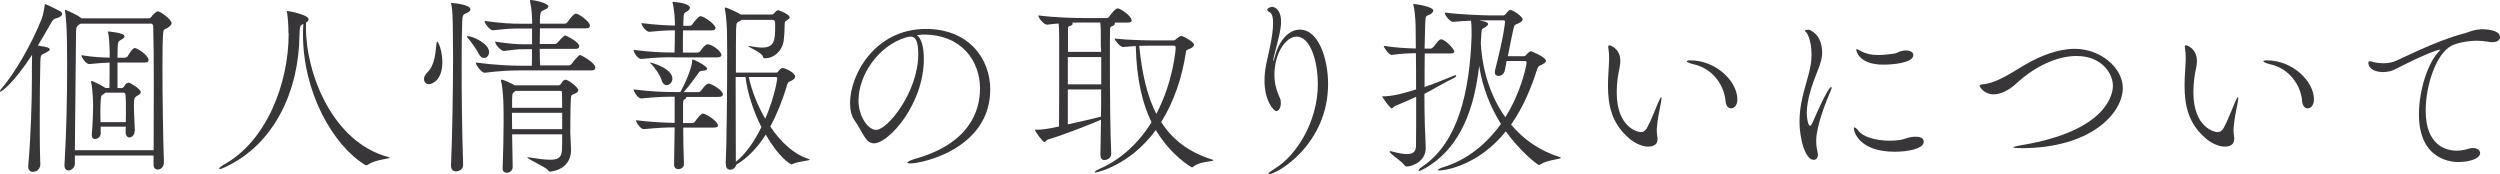 <?xml version="1.0" encoding="UTF-8"?>
<svg id="_レイヤー_2" data-name="レイヤー 2" xmlns="http://www.w3.org/2000/svg" viewBox="0 0 303.16 21.09">
  <defs>
    <style>
      .cls-1 {
        fill: #383639;
      }
    </style>
  </defs>
  <g id="other">
    <g>
      <path class="cls-1" d="M3.43,20.03c.3-3.31.44-7.82.44-10.69v-1.13c0-.07.02-1.04.02-1.56C1.63,10.14.16,11.13.02,11.13c-.02,0-.02-.02-.02-.05,0-.07.02-.16.11-.25,1.68-1.93,3.7-5.43,4.94-8.53.21-.53.3-1.24.37-1.63.02-.11,0-.16.05-.16.18,0,1.89.87,1.93.92.09.07.14.16.14.25,0,.18-.18.39-.69.53-.37.12-.39.12-.67.6-.51.9-1.04,1.82-1.59,2.71l.99.18c.32.09.46.18.46.3s-.21.25-.48.39c-.62.28-.64.23-.67,1.17-.05,2-.07,4.32-.07,6.81,0,1.79,0,3.68.07,5.57,0,.32-.23.9-.92.9-.3,0-.55-.21-.55-.67v-.14ZM19.87,19.73c0,.53-.39.83-.74.83-.28,0-.51-.18-.51-.6v-1.1h-9.54v1.01c0,.46-.44.8-.78.8-.25,0-.48-.18-.48-.6v-.09c.23-3.86.32-8.03.32-12.03,0-.92-.02-1.84-.02-2.74,0-.55-.05-2.83-.23-3.82-.02-.07-.02-.12-.02-.16,0-.02,0-.05.02-.05s1.36.53,1.93.99l.05.05h8.19c.09,0,.21-.05.3-.18.09-.16.58-.67.78-.67.23,0,1.66.92,1.66,1.45,0,.25-.3.46-.64.64-.32.16-.35.14-.39.78-.05.6-.07,2.05-.07,3.89,0,3.54.07,8.53.18,11.54v.05ZM18.63,18.21c0-2.64.02-5.38.02-7.84,0-3.04-.02-5.66-.07-7.2,0-.12-.11-.3-.23-.3h-8.58l-.14.09c-.39.25-.41.39-.41,1.22,0,2.09-.11,8.46-.14,14.03h9.54ZM16.33,15.84c0,.51-.32.83-.64.83-.23,0-.46-.21-.46-.69,0-.21.02-.44.02-.62h-3.04v.83c0,.39-.37.67-.67.67-.23,0-.41-.14-.41-.48v-.09c.11-1.29.16-2.55.16-3.59,0-.28-.05-1.89-.23-2.69,0-.07-.02-.09-.02-.14,0-.02.02-.05.05-.05.21,0,1.36.6,1.7.85h.48c.02-.9.02-2.12.02-3.08-.67.02-1.36.07-2.46.18h-.02c-.39,0-.94-.83-.94-1.08,1.31.23,2.48.28,3.43.3v-.74c-.02-.74-.07-1.75-.18-2.25-.02-.09-.05-.14-.05-.16s.02-.02.05-.02,1.98.14,1.98.58c0,.14-.14.28-.39.41-.37.21-.41.23-.44.97,0,.34-.02.76-.02,1.22h.92s.23-.05.3-.16c.58-1.01.81-1.01.85-1.01.07,0,.14.02.16.02.71.3,1.54,1.03,1.54,1.43,0,.16-.09.3-.41.3h-3.36v3.1h.51c.11,0,.21-.07.28-.18.09-.16.25-.37.37-.41.05-.02.12-.07.21-.07.11,0,1.45.74,1.45,1.17,0,.23-.34.37-.46.44-.34.21-.37.37-.37,1.22,0,.9.09,2.02.11,2.99v.02ZM15.25,14.81c.02-.6.02-1.13.02-1.68s0-1.06-.05-1.66c0-.02-.07-.23-.18-.23h-2.25l-.09.07c-.46.35-.41.16-.48.83-.02.28-.05.78-.05,1.36,0,.41.02.87.02,1.31h3.06Z"/>
      <path class="cls-1" d="M34.98,4.02c0-1.06-.09-2-.18-2.53-.02-.07-.02-.11-.02-.14s0-.02.02-.02.07.02.16.02c.18,0,2.46.46,2.46.99,0,.14-.09.28-.3.39,0,.21-.02.41-.02.62,0,5.59,3.24,13.89,9.96,15.68.14.05.21.07.21.09,0,.14-1.7.21-2.62.83-.09.05-.16.09-.23.09-.05,0-.09,0-.16-.05-3.86-2.37-7.52-8.74-7.52-15.84,0-.41.02-.83.05-1.24-.37.16-.46.16-.48,1.52-.09,6.37-2.9,13.08-9.13,15.89-.28.14-.44.18-.53.18-.05,0-.07-.02-.07-.05,0-.09.25-.3.44-.41,5.38-2.9,7.98-10.07,7.98-15.87v-.16Z"/>
      <path class="cls-1" d="M53.64,7.54c0,2.41-1.45,2.67-1.61,2.67-.37,0-.62-.28-.62-.62,0-.23.12-.51.37-.76,1.03-1.01,1.01-2.53,1.15-3.56.02-.14.05-.21.09-.21.16,0,.62,1.15.62,2.48ZM56.05,2.51c-.05,1.24-.07,3.29-.07,5.73,0,3.45.05,7.73.18,11.73v.05c0,.55-.55.76-.87.76s-.6-.21-.6-.67v-.05c.16-3.56.25-9.38.25-13.15,0-.92-.02-1.7-.02-2.32,0-2.62-.07-3.43-.18-4-.02-.09-.05-.16-.05-.18s.02-.05.05-.05c.09,0,2.3.16,2.3.76,0,.14-.09.3-.34.41-.41.21-.62.11-.64.99ZM59.31,6.32c0,.41-.28.71-.6.71-.23,0-.48-.14-.67-.53-.32-.64-.92-1.43-1.33-1.91-.07-.07-.09-.12-.09-.16,0-.02.05-.05.09-.05.64,0,2.6.92,2.6,1.93ZM72.17,8.26c0,.14-.09.28-.46.28h-8.69c-1.2,0-2.32.05-4.23.28h-.02c-.39,0-1.08-.94-1.08-1.24,2.21.3,4.23.39,5.47.39h1.33c.02-.58.02-1.31.02-2h-.92c-1.1,0-.74.02-2.48.21h-.02c-.39,0-1.06-.85-1.06-1.13,2.02.28,2.51.32,3.66.32h.83v-1.91h-1.45c-1.15,0-1.45.02-3.29.21h-.02c-.37,0-1.01-.85-1.01-1.13,2.09.28,3.22.34,4.42.34h1.36c0-.87-.05-1.84-.25-2.67-.02-.07-.02-.11-.02-.14,0-.05.02-.07.07-.07.39,0,2.16.35,2.16.78,0,.12-.11.23-.28.32-.6.34-.71.07-.74,1.38v.39h3.06c.09,0,.25-.12.32-.23.69-.99.94-.99.99-.99.34,0,1.7.97,1.7,1.47,0,.16-.09.32-.46.32h-5.61v.64c0,.46-.02.87-.02,1.26h1.89c.09,0,.21-.12.3-.21.07-.07.71-.83.9-.83.07,0,1.7.76,1.7,1.31,0,.16-.09.32-.44.32h-4.35c0,.87.02,1.56.05,2h3.47c.11,0,.3-.09.37-.21.44-.62.92-1.06.99-1.06s1.86.9,1.86,1.56ZM70.12,10.95c0,.21-.25.34-.41.41-.23.11-.46.07-.48.53-.07,1.27-.07,3.36-.07,4.25,0,.32.09,1.66.09,2.07-.05,2.48-2.53,2.6-2.55,2.6-.16,0-.18-.09-.32-.25-.28-.32-2.44-1.29-2.44-1.47,0,0,.02-.02.09-.02.02,0,.09,0,.16.02,1.13.18,1.93.28,2.53.28,1.06,0,1.38-.34,1.43-1.22.02-.41.02-1.08.02-1.86h-6.07l.07,3.93v.02c0,.46-.37.71-.71.71-.28,0-.51-.16-.51-.48v-.02c.07-2.07.12-3.98.12-5.63,0-.78,0-1.47-.02-2.12,0-.3-.07-2.05-.28-2.81-.02-.07-.02-.12-.02-.16s0-.07.05-.07c.3,0,1.36.53,1.63.69h5.29c.12,0,.23-.07.3-.18.09-.16.3-.41.39-.46.05-.02.09-.05.14-.05.37,0,1.59.94,1.59,1.29ZM68.17,13.68h-6.09c0,.57.02,1.26.02,1.98h6.07v-1.98ZM68.15,11.22v-.02c0-.07-.02-.18-.23-.18h-5.38c-.39.28-.41.21-.44.99v1.06h6.07c0-.74-.02-1.38-.02-1.84Z"/>
      <path class="cls-1" d="M81.67,6.94c-1.2,0-1.96.02-3.91.21h-.02c-.41,0-.92-.85-.92-1.1,2.21.28,3.68.32,4.92.32h.05c.05-1.45.02-.62.05-2.6v-.09c-.87,0-1.43.02-3.1.18h-.02c-.39,0-.94-.81-.94-1.06,1.91.23,3.01.28,4.07.3-.02-.78-.07-1.91-.28-2.71-.02-.07-.02-.12-.02-.14,0,0,0-.02.18-.02.94.07,1.93.32,1.93.71,0,.18-.18.39-.51.53-.12.05-.23.18-.25.51l-.05,1.15h.81c.07,0,.23-.07.3-.18.14-.23.74-.99.97-.99.46,0,1.84,1.01,1.84,1.45,0,.14-.14.28-.51.28h-3.43c-.02.69-.02,1.4-.02,2v.69h1.79c.07,0,.25-.07.32-.18.09-.12.55-.83.9-.83.51,0,1.66.83,1.66,1.31,0,.14-.11.28-.51.28h-5.29ZM82.94,19.91c0,.37-.35.6-.69.6-.25,0-.51-.16-.51-.55.02-2.02.07-3.45.07-4.51-1.01,0-2.05.05-3.73.21h-.02c-.39,0-.94-.83-.94-1.08,1.93.23,3.47.3,4.69.32v-3.17h-.18c-1.2,0-1.91.02-3.86.21h-.02c-.41,0-.92-.85-.92-1.1,2.23.28,3.68.32,4.94.32h.74c.55-.99,1.43-2.97,1.43-3.86,0-.07,0-.09.05-.09.18,0,1.77.8,1.77,1.13,0,.11-.18.23-.6.25-.32.02-.32.09-.48.3-.41.55-.99,1.38-1.77,2.28h1.79c.07,0,.25-.07.32-.18.3-.46.67-.85.92-.85.32,0,1.72.78,1.72,1.31,0,.16-.12.3-.53.3h-3.93s.02.05.02.07c0,.05-.02.09-.07.14-.25.16-.32.14-.32.71v2.25h1.15c.07,0,.23-.07.3-.18.28-.41.74-.97.94-.97.05,0,.09.02.14.02.69.25,1.7,1.01,1.7,1.43,0,.14-.11.25-.51.25h-3.7c0,1.22.02,2.58.09,4.44v.02ZM78.8,7.59c.37,0,2.74.76,2.74,1.95,0,.44-.35.78-.69.78-.25,0-.51-.18-.64-.64-.16-.55-.76-1.45-1.24-1.91-.11-.11-.18-.16-.18-.18h.02ZM88,19.91c.12-2.23.18-9.24.18-13.27,0-1.29-.02-2.28-.02-2.71,0-.3-.07-1.93-.25-2.81-.02-.07-.02-.11-.02-.14,0-.05.02-.07.05-.07.18,0,1.33.51,1.89.85h3.73c.16,0,.25-.07.34-.18.05-.07.28-.34.46-.34.12,0,1.4.51,1.4.85,0,.09-.09.21-.32.35-.25.16-.28.21-.28.37,0,.64-.07,1.75-.14,2.21-.21,1.22-1.2,2.02-2.18,2.05-.25,0-.28-.05-.34-.23-.16-.51-1.77-1.13-1.77-1.24,0-.02.02-.02.07-.02s.16.02.35.05c.48.09.87.14,1.22.14,1.56,0,1.63-.87,1.63-2.69,0-.44-.02-.67-.32-.67h-3.77s-.09.07-.14.11c-.44.3-.46.05-.51,1.06-.02.6-.02,2.69-.02,5.22h4.88c.09,0,.14,0,.23-.11.3-.41.44-.44.57-.44.28,0,1.5.55,1.5,1.04,0,.14-.09.3-.41.48-.23.11-.44.09-.58.57-.55,1.89-1.24,3.56-2.02,5.01,1.22,1.82,2.81,3.33,4.55,3.89.16.05.23.09.23.11,0,.16-1.31.18-2.05.53-.07.05-.14.05-.18.05-.09,0-1.5-.8-3.1-3.61-1.01,1.61-2.23,2.85-3.59,3.66-.07.37-.41.6-.71.6-.28,0-.53-.16-.53-.6v-.05ZM89.21,9.34c0,3.75.02,8.28.02,10.28,1.17-.92,2.25-2.46,3.1-4.21-.99-1.95-1.7-4.19-1.93-6.07h-1.2ZM90.8,9.34c.32,1.56,1.03,3.4,2,5.06,1.24-2.9,1.45-4.9,1.45-4.9,0-.09-.05-.16-.18-.16h-3.27Z"/>
      <path class="cls-1" d="M112.03,7.15c0,5.47-4.25,10.23-6.05,10.23-1.06,0-1.38-1.43-2.37-2.81-.37-.51-.53-1.24-.53-2.07,0-3.47,3.04-8.99,9.2-8.99,5.2,0,7.8,3.61,7.8,7.34,0,7.11-8.12,8.97-9.73,8.97-.21,0-.32-.05-.32-.09,0-.12.37-.3.97-.48,6.53-1.84,7.84-5.77,7.84-8.51,0-3.36-2.23-6.51-6.78-6.55-.3,0-.6.05-.9.07.57.32.87,1.45.87,2.9ZM104.1,12.14c0,1.93,1.13,3.61,2.14,3.61,1.4,0,5.11-4.62,5.11-9.17,0-1.79-.41-2.14-.92-2.14-.18,0-.37.05-.64.12-3.31,1.03-5.68,4.58-5.68,7.59Z"/>
      <path class="cls-1" d="M137.24,2.44c0,.16-.09.3-.46.3h-1.61s.02.05.02.09c0,.11-.09.28-.28.32-.28.09-.3.16-.3.46-.02.67-.02,2.18-.02,4.05,0,3.72.05,8.76.16,10.92v.07c0,.58-.57.76-.83.76s-.48-.18-.48-.64v-.02l.07-4.23c-1.84.78-4.74,1.91-6.42,2.39-.21.07-.32.32-.46.32-.16,0-1.13-1.29-1.13-1.49,0,0,0-.02.14-.02h.23c.3,0,.99-.02,2.55-.39.02-1.7.02-5.38.02-8v-2.48c0-1.2-.02-1.61-.07-2-.44.02-.87.09-1.38.14h-.02c-.41,0-1.06-.83-1.06-1.1v-.02c2.21.28,4.53.32,5.77.32h2.51c.16,0,.28-.09.34-.21.12-.16.69-.97,1.01-.97.3,0,1.68.92,1.68,1.45ZM133.54,6.92h-4.05v3.31h4.05v-3.31ZM129.49,10.85v4.23c1.33-.3,2.92-.64,4.02-.94.02-1.08.02-2.21.02-3.29h-4.05ZM133.49,5.31c0-1.72,0-2.07-.07-2.58h-1.82c-.48,0-1.01,0-1.61.02.07.05.09.09.09.14,0,.11-.21.25-.41.28-.16.02-.16.23-.16.41v2.71h4.02c0-.39-.05-.71-.05-.99ZM147.13,19.45c0,.14-1.72.12-2.44.78-.05.05-.09.07-.14.07-.07,0-2.55-1.43-4.39-4.53-3.22,4.39-7.27,5.15-7.31,5.15-.07,0-.09-.02-.09-.05,0-.07.21-.23.46-.34,2.62-1.13,4.78-3.08,6.42-5.7-1.1-2.25-1.82-5.22-1.91-9.24-.51.02-1.03.07-1.56.11h-.02c-.3,0-.99-.83-.99-1.03,1.45.18,3.77.23,4.85.23h2.3c.16,0,.28-.12.37-.21.39-.32.51-.32.53-.32.05,0,.11,0,.18.02.05,0,1.4.67,1.4,1.03,0,.16-.14.32-.44.46-.37.16-.51.16-.53.39-.46,3.08-1.45,6.05-3.01,8.53,1.36,2.12,3.29,3.61,6.07,4.51.18.05.25.09.25.14ZM142.57,5.79c0-.14-.05-.25-.23-.25h-2.51c-.46,0-1.04,0-1.68.02.32,3.29.94,6.05,2.07,8.25,2.09-3.96,2.35-7.91,2.35-8.02Z"/>
      <path class="cls-1" d="M159.8,10.14c0-2.92-.99-5.7-2.55-5.7-1.36,0-2.71,2.05-2.71,4.65,0,1.4.51,2.44.67,2.81.09.18.11.39.11.6,0,.51-.23.97-.55.97s-1.43-1.24-1.43-3.68c0-.67.07-1.36.21-2.02.14-.78.83-3.31.83-4.94,0-.69-.11-1.22-.46-1.38-.14-.07-.25-.18-.25-.3,0-.09.32-.32.58-.32.28,0,1.1.28,1.1,1.82,0,.23-.02.51-.07.8-.14,1.01-.71,2.94-.83,3.54-.02.16-.05.28-.05.32s0,.07.02.07.07-.11.14-.41c.57-2.23,1.82-3.38,3.06-3.38,2.35,0,3.43,3.7,3.43,6.58,0,7.38-6.23,10.95-7.15,10.95-.05,0-.09-.02-.09-.05,0-.09.25-.3.8-.64,2.64-1.61,5.2-5.73,5.2-10.26Z"/>
      <path class="cls-1" d="M172.73,11.34c0,1.38.02,2.69.05,3.84,0,.21.11,2.35.11,2.78,0,1.7-1.77,2.23-2.28,2.23-.14,0-.23-.05-.32-.18-.23-.39-1.77-1.38-1.77-1.61,0-.05.05-.07.09-.07.07,0,.14.02.23.05.78.21,1.36.3,1.79.3.85,0,1.06-.39,1.08-1.01.02-1.47.02-3.68.02-5.93-.76.35-1.59.71-2.53,1.1-.21.09-.3.3-.44.3-.16,0-.85-.92-1.13-1.38-.02-.05-.05-.07-.05-.07h.02c1.43,0,3.15-.53,4.12-.85,0-1.54,0-3.08-.02-4.39-.8,0-1.77.05-2.94.21h-.02c-.28,0-.94-.85-.94-1.1,1.4.23,2.9.3,3.89.32,0-.87-.02-1.63-.02-2.18s-.02-1.91-.25-3.01c-.02-.07-.05-.14-.05-.16s.02-.05.07-.05c.14,0,2.37.3,2.37.81,0,.16-.18.34-.39.46-.55.28-.55-.02-.6,1.38l-.07,2.76h.78s.18-.09.28-.18c.25-.3.53-.71.74-.87.07-.05.14-.07.21-.07.46,0,1.59,1.15,1.59,1.5,0,.11-.09.21-.41.21h-3.17c-.02,1.36-.02,2.74-.02,4.07,1.27-.44,2.39-.9,3.56-1.38.07-.02.14-.05.18-.05.07,0,.09.02.09.07,0,.07-.07.16-.16.21-1.15.55-2.28,1.24-3.68,1.98ZM189.26,19.15c0,.16-1.52.21-2.46.78-.07.05-.14.07-.18.07-.23,0-2.44-1.84-4.02-4.07-3.27,4.09-7.27,4.74-8.07,4.74-.12,0-.18-.02-.18-.05,0-.07.23-.21.74-.37,2.78-.85,5.15-2.76,6.92-5.22-1.24-1.98-2.23-4.35-2.64-7.04-.55,4.78-2.05,9.91-6.69,12.49-.32.18-.53.25-.62.25-.05,0-.05-.02-.05-.05,0-.09.18-.3.44-.46,4.48-2.99,5.77-9.38,6-15.77v-.58c0-.55-.02-1.06-.07-1.36-.71.02-1.45.07-2.16.14h-.02c-.37,0-1.01-.8-1.01-1.13,2.21.28,4.99.35,5.79.35h1.29c.12,0,.23-.07.32-.18.32-.39.41-.48.53-.48.39,0,1.52.81,1.52,1.13,0,.25-.32.41-.55.51-.3.14-.44.07-.55.6-.18.78-.46,2.12-.69,3.36h1.95c.11,0,.23-.09.32-.21.18-.23.44-.39.53-.39.05,0,1.82.71,1.82,1.17,0,.21-.3.34-.46.44-.21.14-.46.09-.62.6-.74,2.35-1.75,4.69-3.15,6.69,1.52,1.82,3.5,3.17,5.82,3.91.16.05.23.09.23.14ZM185.12,7.61c0-.14-.07-.21-.21-.21h-2.21l-.21,1.1c-.09.48-.46.71-.78.71-.25,0-.44-.14-.44-.44,0-.07,0-.14.02-.23,1.08-4.19,1.22-5.82,1.22-5.91,0-.11-.05-.16-.18-.16h-2.94c1.03.18,1.06.35,1.06.46s-.14.25-.37.39c-.34.21-.41.11-.44.74l-.07,1.17c.18,3.43,1.24,6.55,2.97,8.99,2.02-3.22,2.58-6.42,2.58-6.62Z"/>
      <path class="cls-1" d="M201,16.88c0,.25-.07.9-1.13.9-.8,0-1.72-.48-2.3-.99-2.14-1.82-2.58-4.02-2.58-6.42,0-.87.07-1.77.12-2.67.02-.23.02-.46.02-.67,0-.44-.02-.8-.09-1.17,0-.07-.02-.12-.02-.16,0-.14.05-.21.14-.21.05,0,1.33.32,1.33,1.93,0,.28-.05.55-.09.78-.18.78-.35,1.86-.35,2.99,0,4.32,2.6,4.83,2.9,4.83.37,0,.6-.21.76-.48.46-.8.99-2.23,1.38-3.13.21-.46.3-.62.34-.62s.05.05.05.14c0,.18-.07.53-.09.64-.09.57-.37,1.59-.48,3.01v.25c0,.41.07.67.09.97v.07ZM209.25,12.3c-.18-2.14-1.68-3.96-3.7-4.46-.69-.16-1.01-.32-1.01-.41,0-.07.16-.11.44-.11,3.13,0,5.7,2.55,5.7,4.74,0,.71-.39,1.08-.76,1.08-.32,0-.62-.28-.67-.83Z"/>
      <path class="cls-1" d="M218.22,14.65c0-.8.09-1.54.23-2.25.3-1.61.83-2.99,1.08-4.3.12-.57.14-1.08.14-1.54,0-1.4-.39-2.28-.55-2.53-.09-.14-.25-.23-.25-.32s.39-.11.46-.11c.12,0,1.63.53,1.63,2.78,0,.71-.21,1.36-.55,2.21-.62,1.54-1.31,3.47-1.31,5.08,0,.9.21,1.59.39,1.59.07,0,.18-.11.32-.41.25-.62,1.86-4.3,2.25-4.3.02,0,.05.02.05.07,0,.07-.02.21-.12.41-.51,1.15-1.75,4.23-1.75,6.05,0,.58.09,1.06.18,1.45.02.09.02.18.02.25,0,.37-.21.6-.51.6-1.01,0-1.72-2.53-1.72-4.71ZM232.34,16.58c.62,0,.94.25.94.6,0,.9-2.05,1.22-3.5,1.22-4.37,0-4.97-2.46-4.97-2.81,0-.09.02-.14.09-.14.09,0,.28.16.46.41.51.71,2.07,1.2,3.79,1.2.41,0,.85-.02,1.29-.09.51-.07.78-.32,1.7-.39h.18ZM228.39,7.84c-3.1,0-3.29-1.79-3.29-1.79,0-.07.02-.09.07-.09.07,0,.18.07.34.16.74.41,1.45.55,2.25.55.57,0,1.2-.07,1.89-.16.37-.05.6-.25.92-.32.21-.05.39-.07.55-.07.57,0,.9.25.9.55,0,.99-2.6,1.17-3.63,1.17Z"/>
      <path class="cls-1" d="M245.09,17.96c-.71,0-.97-.05-.97-.09,0-.07.53-.18.92-.25,10.67-1.75,11.18-6.39,11.18-7.2,0-1.52-1.36-3.63-4.42-3.63-2.23,0-4.92,1.15-7.24,3.29-.99.92-1.98,1.36-2.81,1.36-1.24,0-1.7-1.01-1.7-1.01,0-.09.09-.18.39-.21,1.61-.11,3.45-1.38,4.97-2.28,1.98-1.17,4.14-2.02,6.19-2.02,3.13,0,5.82,2.32,5.82,4.74,0,3.06-3.86,7.31-12.33,7.31Z"/>
      <path class="cls-1" d="M270.92,16.88c0,.25-.07.9-1.13.9-.8,0-1.72-.48-2.3-.99-2.14-1.82-2.58-4.02-2.58-6.42,0-.87.07-1.77.12-2.67.02-.23.02-.46.02-.67,0-.44-.02-.8-.09-1.17,0-.07-.02-.12-.02-.16,0-.14.05-.21.14-.21.05,0,1.33.32,1.33,1.93,0,.28-.05.55-.09.78-.18.78-.34,1.86-.34,2.99,0,4.32,2.6,4.83,2.9,4.83.37,0,.6-.21.76-.48.46-.8.99-2.23,1.38-3.13.21-.46.3-.62.35-.62s.05.05.05.14c0,.18-.07.53-.09.64-.09.57-.37,1.59-.48,3.01v.25c0,.41.07.67.09.97v.07ZM279.17,12.3c-.18-2.14-1.68-3.96-3.7-4.46-.69-.16-1.01-.32-1.01-.41,0-.07.16-.11.44-.11,3.13,0,5.7,2.55,5.7,4.74,0,.71-.39,1.08-.76,1.08-.32,0-.62-.28-.67-.83Z"/>
      <path class="cls-1" d="M300.84,3.54c.32,0,2.32,0,2.32.97,0,.32-.3.6-.92.6-.16,0-.35,0-.53-.05-.41-.07-.87-.12-1.31-.12-1.24,0-2.48.28-3.15.62-1.84.99-3.1,4.78-3.1,7.86,0,4.25,2.51,4.85,3.75,4.85.46,0,.94-.07,1.43-.23.21-.07.39-.09.55-.09.53,0,.87.28.87.62,0,.6-1.13,1.08-2.64,1.08-.51,0-4.78-.05-4.78-5.77,0-2.9,1.06-6.25,2.44-7.66.11-.12.16-.16.16-.18s0-.02-.02-.02c-.35,0-2.28.74-5.4,2.35-.46.25-1.01.37-1.54.37-.94,0-1.77-.39-1.77-1.13,0-.14.07-.18.16-.18.16,0,.37.09.51.12.32.07.71.12,1.15.12.39,0,.8-.05,1.24-.18.58-.18,5.06-2.55,8.67-3.47.39-.09.76-.37,1.84-.46h.09Z"/>
    </g>
  </g>
</svg>